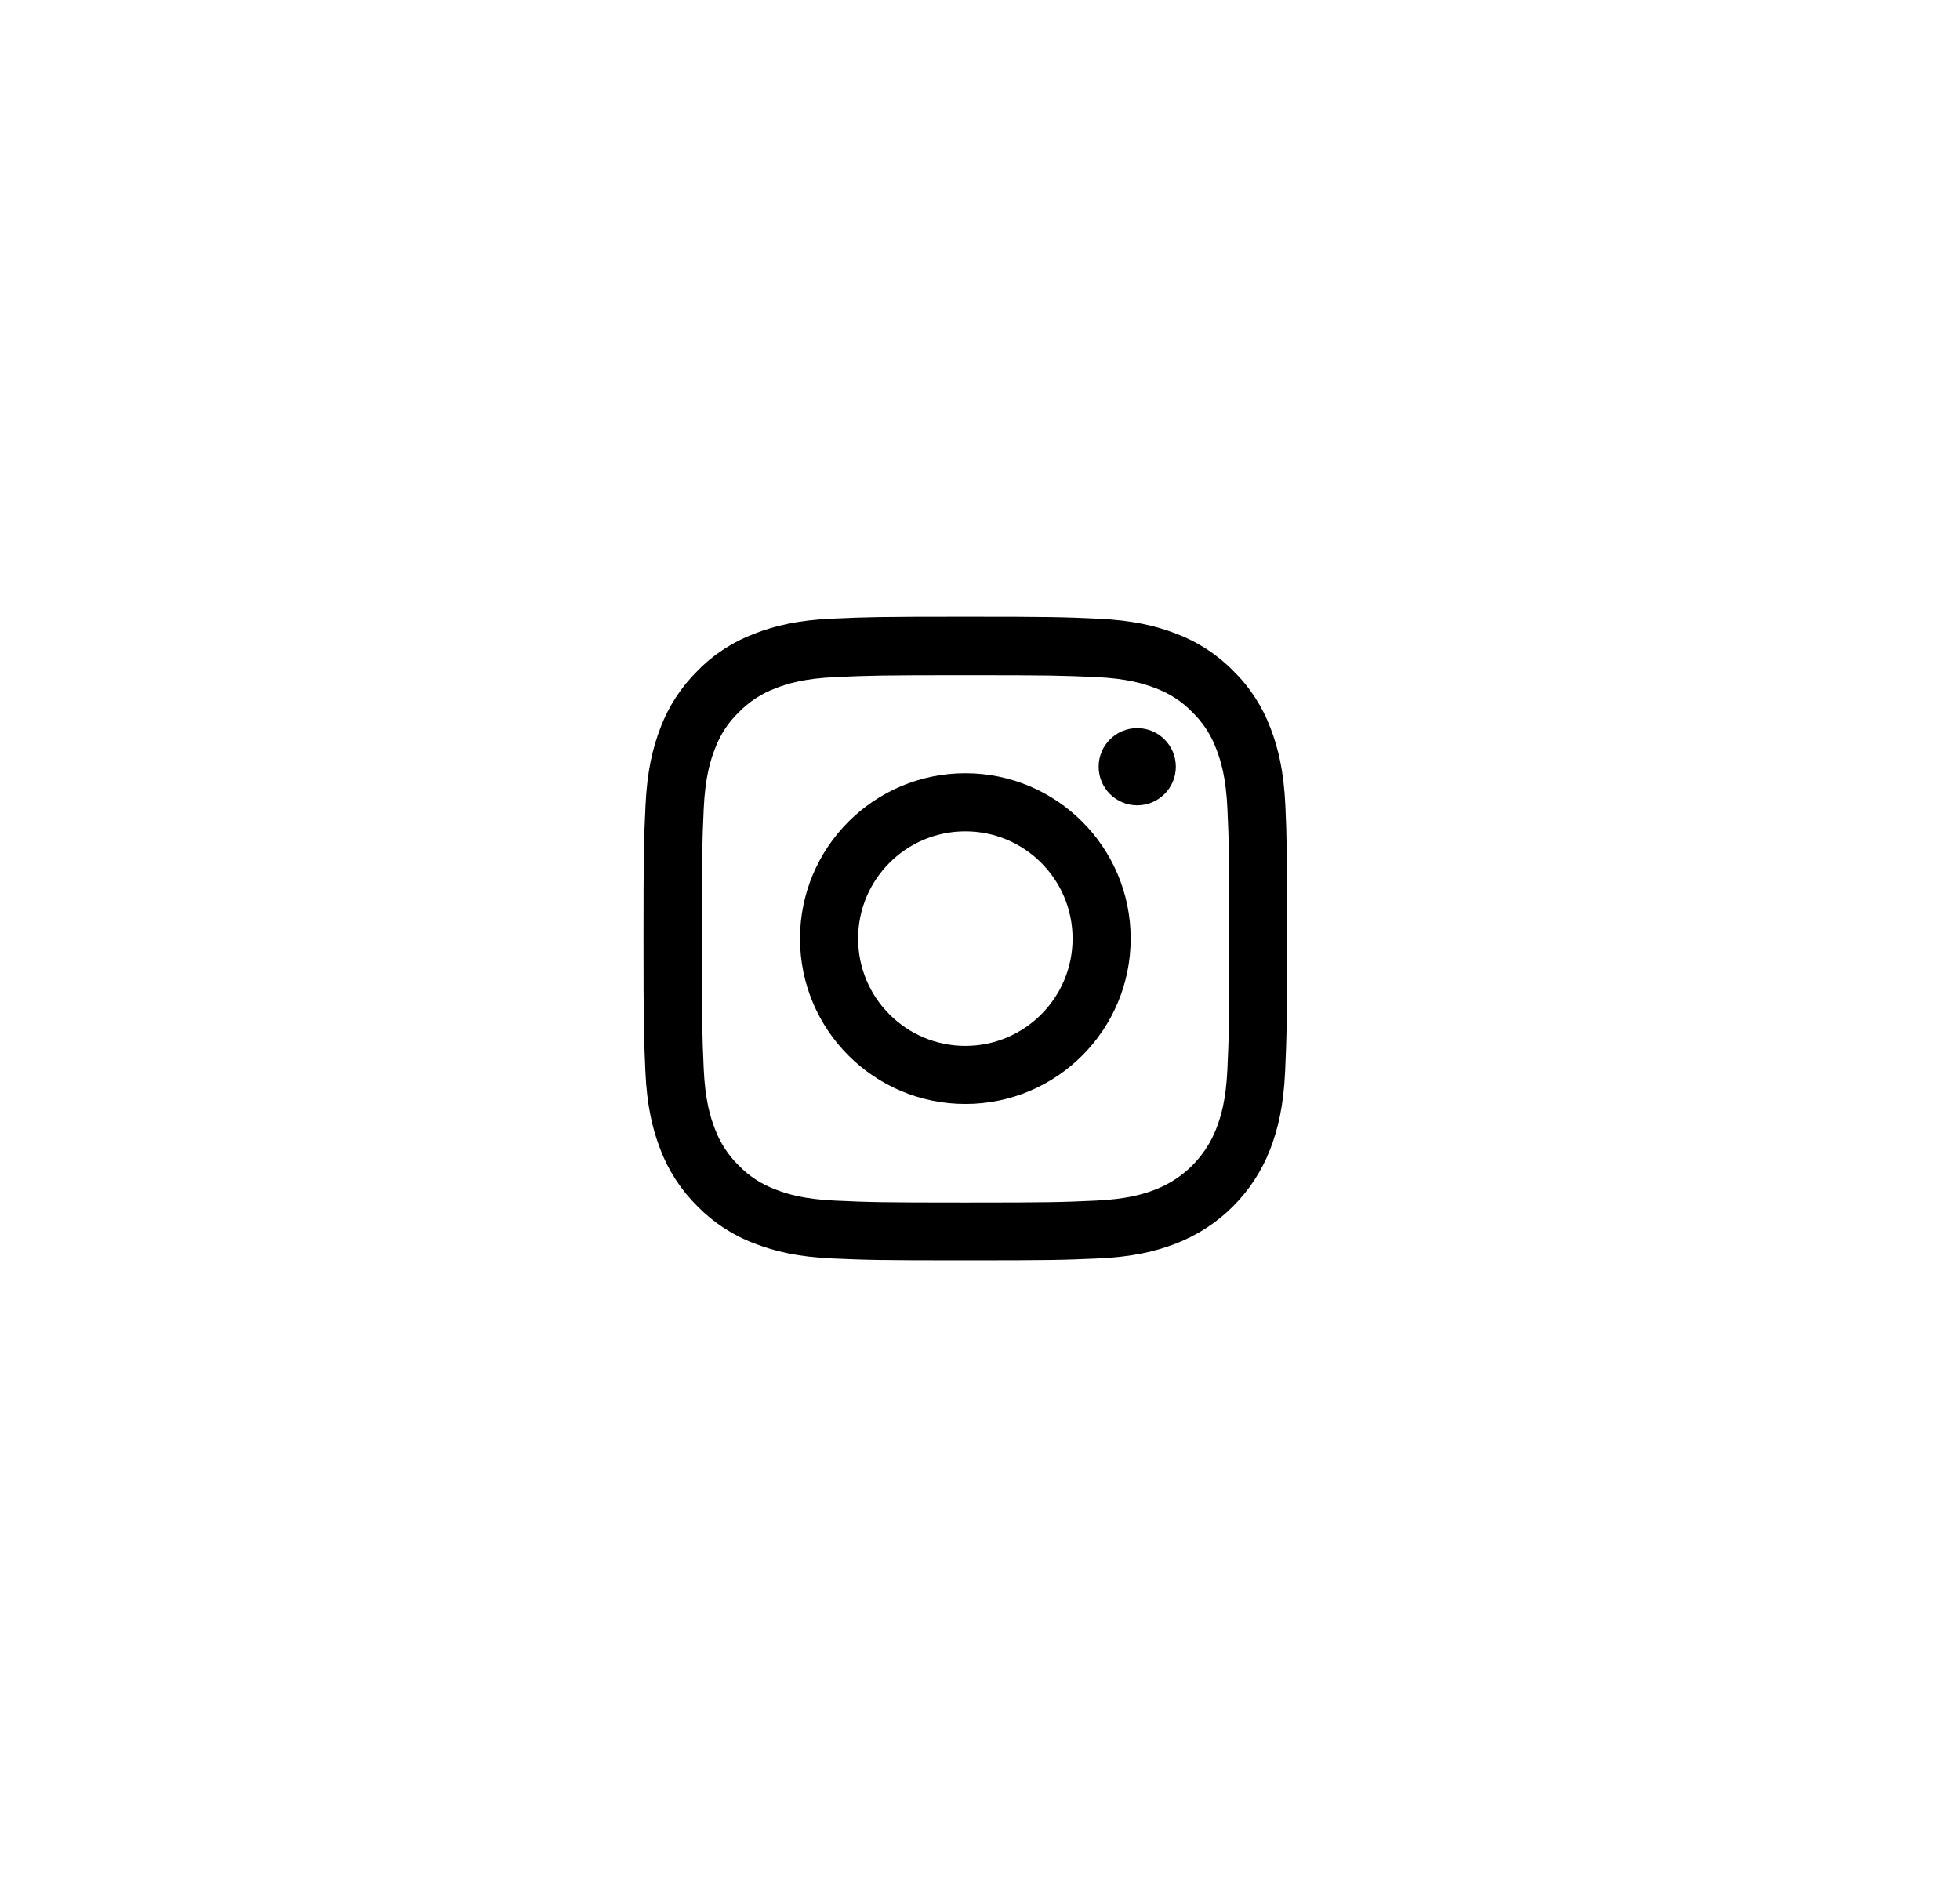 <?xml version="1.0" encoding="UTF-8"?>
<svg xmlns="http://www.w3.org/2000/svg" width="47" height="45" viewBox="0 0 47 45" fill="none">
  <path d="M30.823 19.325C30.786 18.505 30.654 17.942 30.464 17.453C30.268 16.934 29.966 16.47 29.571 16.084C29.185 15.692 28.718 15.388 28.206 15.195C27.714 15.005 27.153 14.872 26.333 14.836C25.507 14.797 25.245 14.788 23.149 14.788C21.054 14.788 20.792 14.797 19.969 14.833C19.149 14.869 18.585 15.002 18.096 15.192C17.578 15.388 17.113 15.689 16.728 16.084C16.336 16.47 16.031 16.938 15.838 17.45C15.648 17.942 15.516 18.502 15.479 19.322C15.44 20.148 15.431 20.411 15.431 22.506C15.431 24.602 15.44 24.864 15.476 25.687C15.512 26.507 15.645 27.071 15.835 27.559C16.031 28.078 16.336 28.542 16.728 28.928C17.113 29.32 17.581 29.625 18.093 29.817C18.585 30.008 19.146 30.14 19.966 30.176C20.789 30.212 21.051 30.221 23.146 30.221C25.242 30.221 25.504 30.212 26.327 30.176C27.147 30.14 27.711 30.008 28.2 29.817C29.237 29.416 30.057 28.596 30.458 27.559C30.648 27.068 30.78 26.507 30.817 25.687C30.853 24.864 30.862 24.602 30.862 22.506C30.862 20.411 30.859 20.148 30.823 19.325ZM29.433 25.627C29.4 26.38 29.273 26.787 29.167 27.059C28.908 27.731 28.375 28.265 27.702 28.524C27.431 28.63 27.021 28.756 26.27 28.789C25.456 28.826 25.212 28.835 23.152 28.835C21.093 28.835 20.846 28.826 20.035 28.789C19.281 28.756 18.874 28.63 18.603 28.524C18.268 28.401 17.964 28.204 17.716 27.948C17.46 27.698 17.264 27.396 17.141 27.062C17.035 26.791 16.909 26.38 16.875 25.63C16.839 24.816 16.83 24.571 16.83 22.512C16.83 20.453 16.839 20.206 16.875 19.395C16.909 18.641 17.035 18.234 17.141 17.963C17.264 17.628 17.46 17.323 17.72 17.076C17.97 16.82 18.271 16.624 18.606 16.5C18.877 16.395 19.287 16.268 20.038 16.235C20.852 16.199 21.096 16.19 23.155 16.19C25.218 16.19 25.462 16.199 26.273 16.235C27.027 16.268 27.434 16.395 27.705 16.5C28.04 16.624 28.344 16.82 28.591 17.076C28.848 17.326 29.044 17.628 29.167 17.963C29.273 18.234 29.4 18.644 29.433 19.395C29.469 20.209 29.478 20.453 29.478 22.512C29.478 24.571 29.469 24.813 29.433 25.627Z" fill="black"></path>
  <path d="M23.149 18.541C20.96 18.541 19.184 20.317 19.184 22.506C19.184 24.695 20.96 26.471 23.149 26.471C25.338 26.471 27.113 24.695 27.113 22.506C27.113 20.317 25.338 18.541 23.149 18.541ZM23.149 25.078C21.729 25.078 20.577 23.926 20.577 22.506C20.577 21.086 21.729 19.934 23.149 19.934C24.569 19.934 25.72 21.086 25.72 22.506C25.72 23.926 24.569 25.078 23.149 25.078Z" fill="black"></path>
  <path d="M28.196 18.385C28.196 18.896 27.781 19.31 27.27 19.31C26.759 19.31 26.345 18.896 26.345 18.385C26.345 17.873 26.759 17.459 27.27 17.459C27.781 17.459 28.196 17.873 28.196 18.385Z" fill="black"></path>
</svg>
